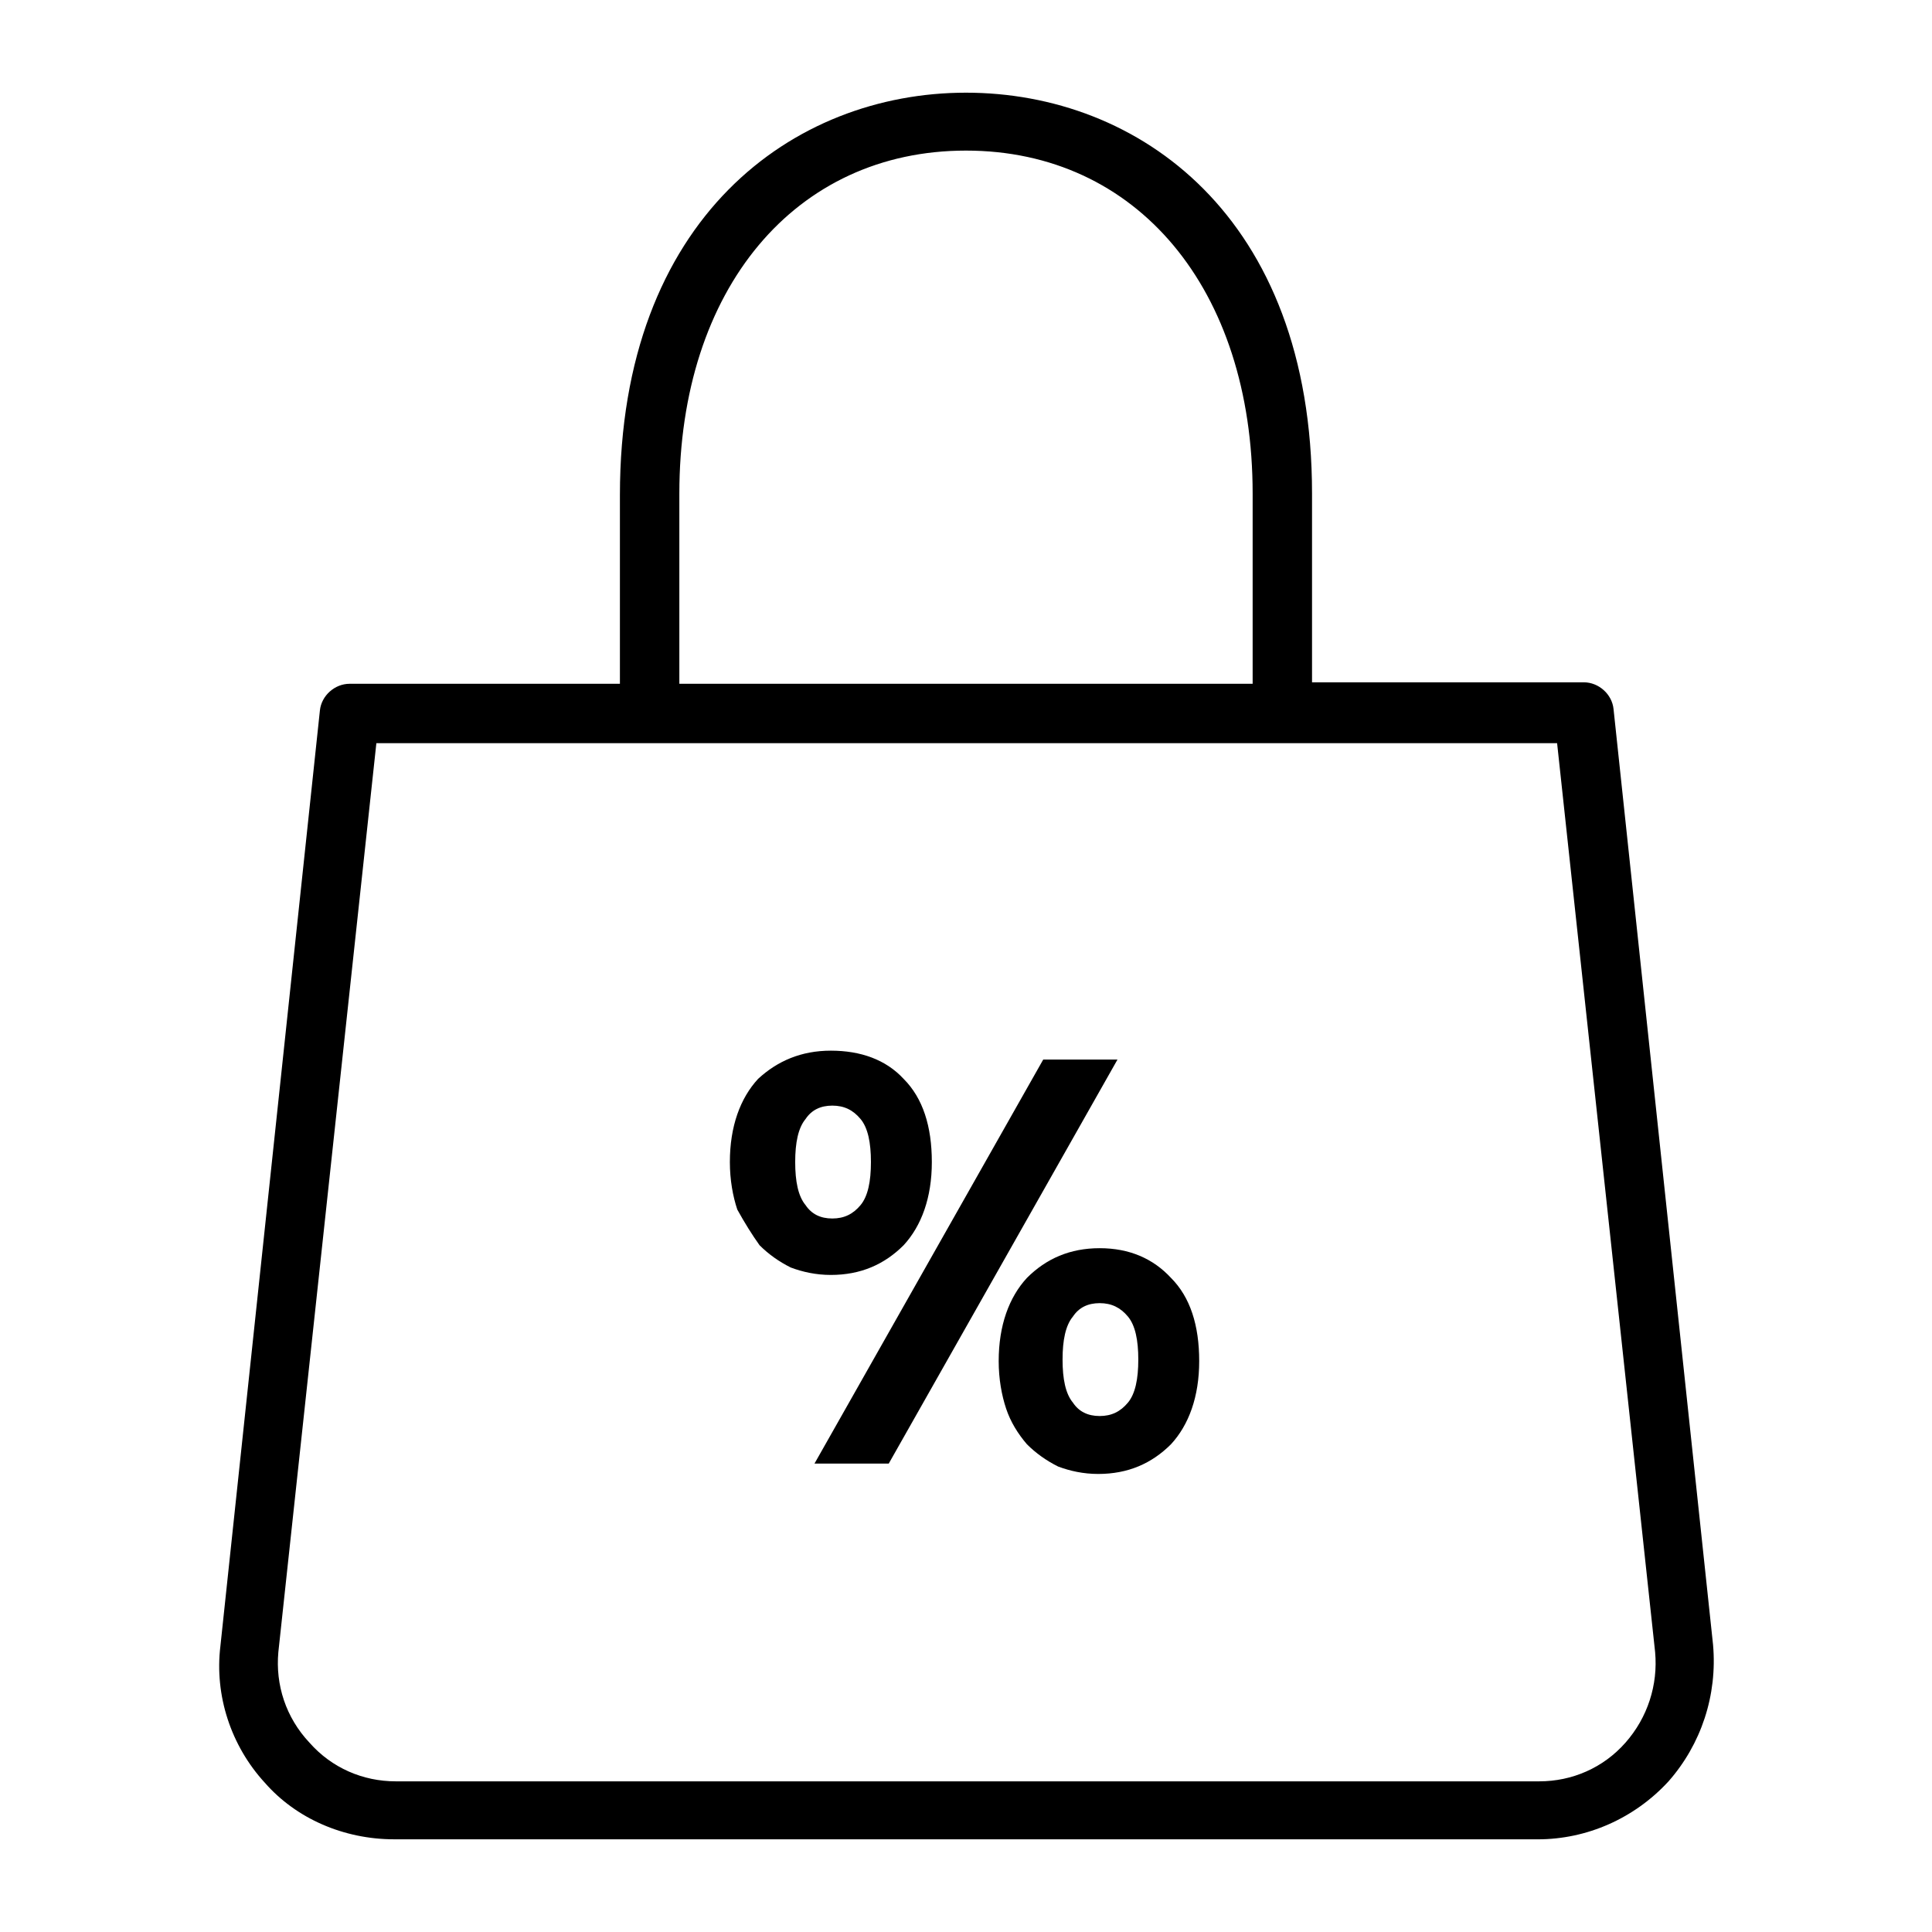 <?xml version="1.0" encoding="UTF-8"?>
<!-- Uploaded to: ICON Repo, www.svgrepo.com, Generator: ICON Repo Mixer Tools -->
<svg fill="#000000" width="800px" height="800px" version="1.1" viewBox="144 144 512 512" xmlns="http://www.w3.org/2000/svg">
 <g>
  <path d="m248.46 631.44h303.07c12.988 0 25.586-5.512 34.637-15.352 8.66-9.84 12.988-22.828 11.809-36.211l-26.371-247.97c-0.395-3.938-3.938-7.086-7.871-7.086h-72.031v-49.988c0-73.602-46.051-106.27-91.707-106.27s-91.711 33.062-91.711 106.66v49.988h-71.637c-3.938 0-7.477 3.148-7.871 7.086l-26.371 247.97c-1.574 12.988 2.754 26.371 11.809 36.211 8.266 9.445 20.859 14.957 34.242 14.957zm75.574-356.61c0-54.316 30.699-90.922 75.965-90.922s75.965 36.605 75.965 90.922v50.383h-151.93zm-106.27 307.01 25.977-240.89h70.848 1.574 1.574 238.91l25.977 240.88c0.789 8.66-1.969 17.32-7.871 24.008-5.902 6.691-14.168 10.234-22.828 10.234h-303.07c-8.66 0-16.926-3.543-22.828-10.234-6.293-6.688-9.051-15.348-8.262-24.004z"/>
  <path d="m379.53 531.86 60.613-107.06h-19.68l-60.613 107.06z"/>
  <path d="m416.14 482.66c-4.723 5.117-7.477 12.594-7.477 22.043 0 4.723 0.789 9.055 1.969 12.594 1.18 3.543 3.148 6.691 5.512 9.445 2.363 2.363 5.117 4.328 8.266 5.902 3.148 1.18 6.691 1.969 10.629 1.969 7.871 0 14.168-2.754 19.285-7.871 4.723-5.117 7.477-12.594 7.477-22.043 0-9.445-2.363-16.926-7.477-22.043-4.727-5.113-11.027-7.871-18.898-7.871s-14.168 2.758-19.285 7.875zm26.766 10.23c1.969 2.363 2.754 6.297 2.754 11.414 0 5.117-0.789 9.055-2.754 11.414-1.969 2.363-4.328 3.543-7.477 3.543-3.148 0-5.512-1.18-7.086-3.543-1.969-2.363-2.754-6.297-2.754-11.414 0-5.117 0.789-9.055 2.754-11.414 1.574-2.363 3.938-3.543 7.086-3.543 3.144 0.004 5.508 1.184 7.477 3.543z"/>
  <path d="m345.29 474c2.363 2.363 5.117 4.328 8.266 5.902 3.148 1.18 6.691 1.969 10.629 1.969 7.871 0 14.168-2.754 19.285-7.871 4.723-5.117 7.477-12.594 7.477-22.043 0-9.445-2.363-16.926-7.477-22.043-4.723-5.117-11.414-7.477-19.285-7.477s-14.168 2.754-19.285 7.477c-4.723 5.117-7.477 12.594-7.477 22.043 0 4.723 0.789 9.055 1.969 12.594 1.961 3.543 3.93 6.695 5.898 9.449zm12.199-33.457c1.574-2.363 3.938-3.543 7.086-3.543 3.148 0 5.512 1.18 7.477 3.543 1.969 2.363 2.754 6.297 2.754 11.414s-0.789 9.055-2.754 11.414c-1.969 2.363-4.328 3.543-7.477 3.543-3.148 0-5.512-1.18-7.086-3.543-1.969-2.363-2.754-6.297-2.754-11.414s0.789-9.051 2.754-11.414z"/>
 </g>
</svg>